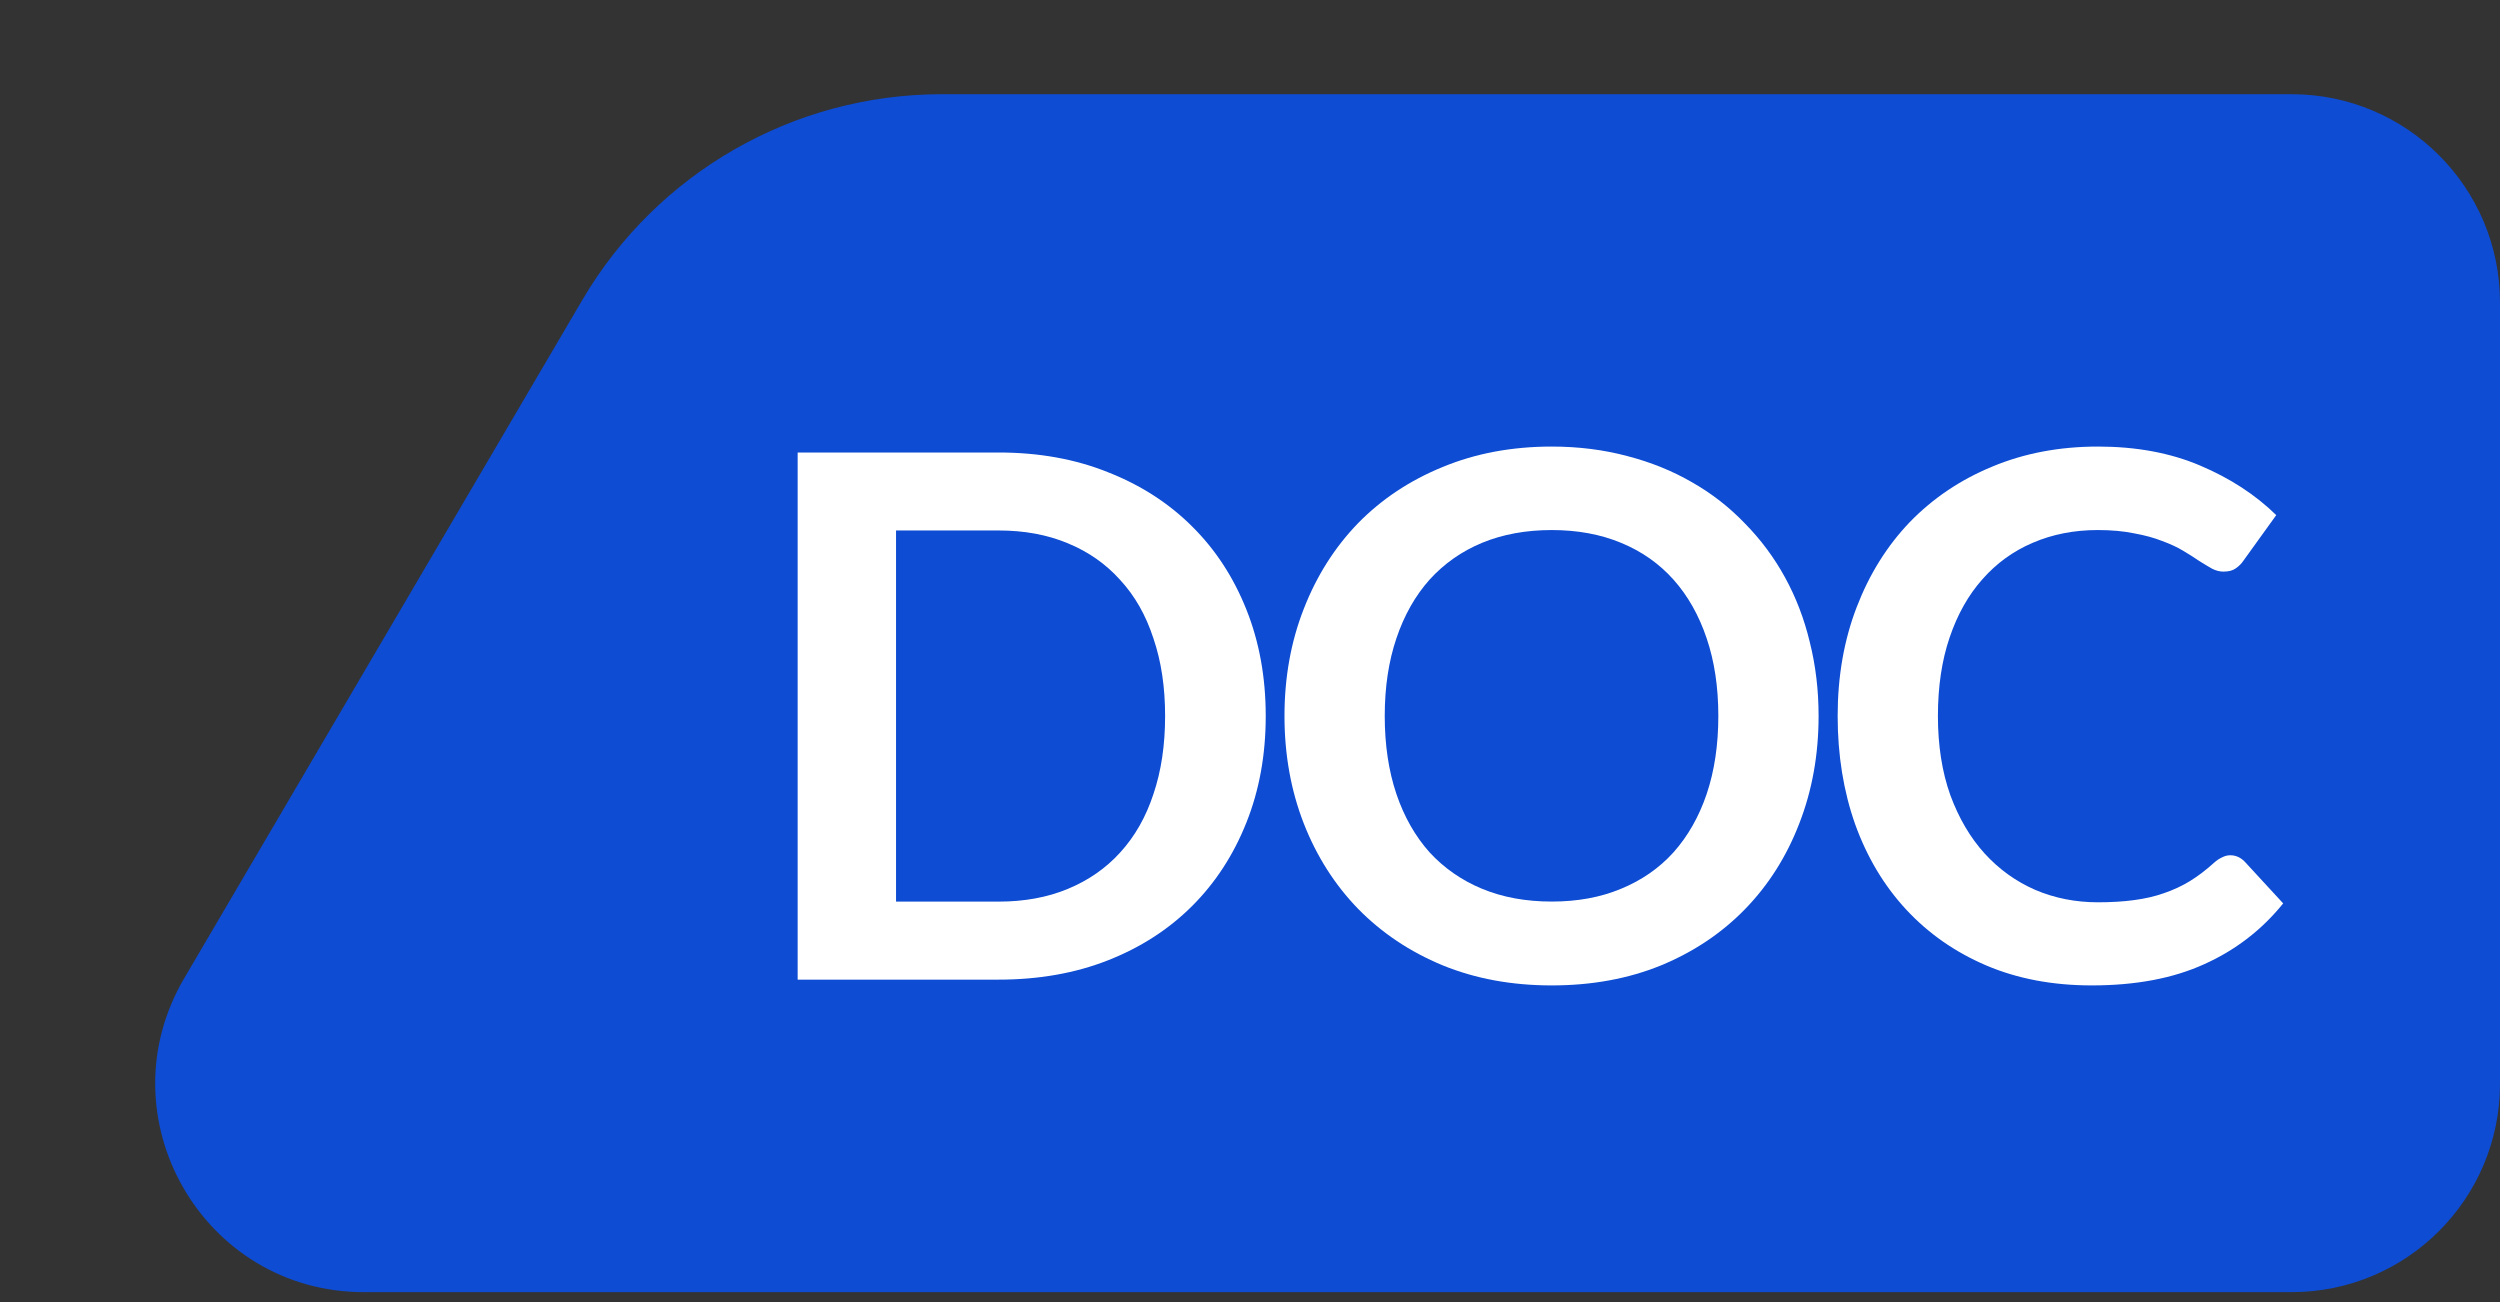 <svg width="48" height="25" viewBox="0 0 48 25" fill="none" xmlns="http://www.w3.org/2000/svg">
<rect x="0" y="0" width="48" height="25" fill="#333333" stroke="none"/>
<g clip-path="url(#clip0_7308_7519)">
<path d="M6.986 24.809C3.894 24.809 1.971 21.45 3.536 18.784L11.181 5.759C12.617 3.312 15.243 1.809 18.08 1.809H44C46.209 1.809 48 3.599 48 5.809V20.809C48 23.018 46.209 24.809 44 24.809H6.986Z" fill="#0D4CD3"/>
<path d="M24.302 13.748C24.302 14.491 24.179 15.172 23.931 15.793C23.684 16.413 23.337 16.948 22.889 17.395C22.441 17.843 21.901 18.191 21.271 18.439C20.642 18.686 19.942 18.809 19.172 18.809H15.315V8.688H19.172C19.942 8.688 20.642 8.813 21.271 9.066C21.901 9.313 22.441 9.661 22.889 10.108C23.337 10.552 23.684 11.084 23.931 11.704C24.179 12.325 24.302 13.007 24.302 13.748ZM22.37 13.748C22.37 13.193 22.296 12.696 22.146 12.258C22.002 11.814 21.79 11.441 21.509 11.137C21.234 10.829 20.898 10.594 20.502 10.431C20.11 10.267 19.666 10.185 19.172 10.185H17.204V17.311H19.172C19.666 17.311 20.11 17.23 20.502 17.067C20.898 16.903 21.234 16.67 21.509 16.366C21.79 16.058 22.002 15.685 22.146 15.246C22.296 14.803 22.37 14.304 22.37 13.748Z" fill="white"/>
<path d="M34.917 13.747C34.917 14.489 34.793 15.178 34.546 15.812C34.303 16.442 33.958 16.988 33.51 17.45C33.062 17.912 32.523 18.274 31.893 18.535C31.263 18.792 30.563 18.92 29.793 18.92C29.028 18.92 28.33 18.792 27.7 18.535C27.07 18.274 26.529 17.912 26.076 17.45C25.628 16.988 25.28 16.442 25.033 15.812C24.786 15.178 24.662 14.489 24.662 13.747C24.662 13.005 24.786 12.319 25.033 11.689C25.28 11.055 25.628 10.506 26.076 10.044C26.529 9.582 27.07 9.223 27.7 8.966C28.33 8.705 29.028 8.574 29.793 8.574C30.306 8.574 30.789 8.635 31.242 8.756C31.695 8.873 32.11 9.041 32.488 9.26C32.866 9.475 33.204 9.739 33.503 10.051C33.806 10.359 34.063 10.704 34.273 11.087C34.483 11.47 34.642 11.885 34.749 12.333C34.861 12.781 34.917 13.252 34.917 13.747ZM32.992 13.747C32.992 13.192 32.917 12.695 32.768 12.256C32.619 11.813 32.406 11.437 32.131 11.129C31.856 10.821 31.52 10.585 31.123 10.422C30.731 10.259 30.288 10.177 29.793 10.177C29.298 10.177 28.853 10.259 28.456 10.422C28.064 10.585 27.728 10.821 27.448 11.129C27.173 11.437 26.96 11.813 26.811 12.256C26.662 12.695 26.587 13.192 26.587 13.747C26.587 14.303 26.662 14.802 26.811 15.245C26.96 15.684 27.173 16.057 27.448 16.365C27.728 16.669 28.064 16.902 28.456 17.065C28.853 17.229 29.298 17.31 29.793 17.31C30.288 17.31 30.731 17.229 31.123 17.065C31.52 16.902 31.856 16.669 32.131 16.365C32.406 16.057 32.619 15.684 32.768 15.245C32.917 14.802 32.992 14.303 32.992 13.747Z" fill="white"/>
<path d="M42.822 16.421C42.925 16.421 43.016 16.461 43.095 16.54L43.837 17.345C43.427 17.854 42.92 18.244 42.318 18.514C41.721 18.785 41.002 18.92 40.162 18.92C39.411 18.92 38.734 18.792 38.132 18.535C37.535 18.279 37.024 17.922 36.599 17.464C36.175 17.007 35.848 16.461 35.619 15.826C35.395 15.191 35.283 14.498 35.283 13.747C35.283 12.986 35.405 12.291 35.647 11.661C35.89 11.027 36.231 10.48 36.669 10.023C37.113 9.566 37.64 9.211 38.251 8.959C38.863 8.703 39.539 8.574 40.281 8.574C41.019 8.574 41.672 8.696 42.241 8.938C42.815 9.181 43.303 9.498 43.704 9.89L43.074 10.765C43.037 10.821 42.988 10.87 42.927 10.912C42.871 10.954 42.792 10.975 42.689 10.975C42.619 10.975 42.547 10.957 42.472 10.919C42.398 10.877 42.316 10.828 42.227 10.772C42.139 10.711 42.036 10.646 41.919 10.576C41.803 10.506 41.667 10.443 41.513 10.387C41.359 10.326 41.18 10.277 40.974 10.24C40.774 10.198 40.54 10.177 40.274 10.177C39.822 10.177 39.406 10.259 39.028 10.422C38.655 10.581 38.333 10.814 38.062 11.122C37.792 11.425 37.582 11.799 37.432 12.242C37.283 12.681 37.208 13.182 37.208 13.747C37.208 14.316 37.288 14.823 37.446 15.266C37.61 15.71 37.829 16.083 38.104 16.386C38.38 16.689 38.704 16.923 39.077 17.086C39.451 17.245 39.852 17.324 40.281 17.324C40.538 17.324 40.769 17.31 40.974 17.282C41.184 17.254 41.376 17.21 41.548 17.149C41.726 17.088 41.891 17.012 42.045 16.918C42.204 16.82 42.36 16.701 42.514 16.561C42.561 16.519 42.61 16.486 42.661 16.463C42.713 16.435 42.766 16.421 42.822 16.421Z" fill="white"/>
</g>
<defs>
<clipPath id="clip0_7308_7519">
<rect width="48" height="24" fill="white" transform="translate(0 0.809)"/>
</clipPath>
</defs>
</svg>
